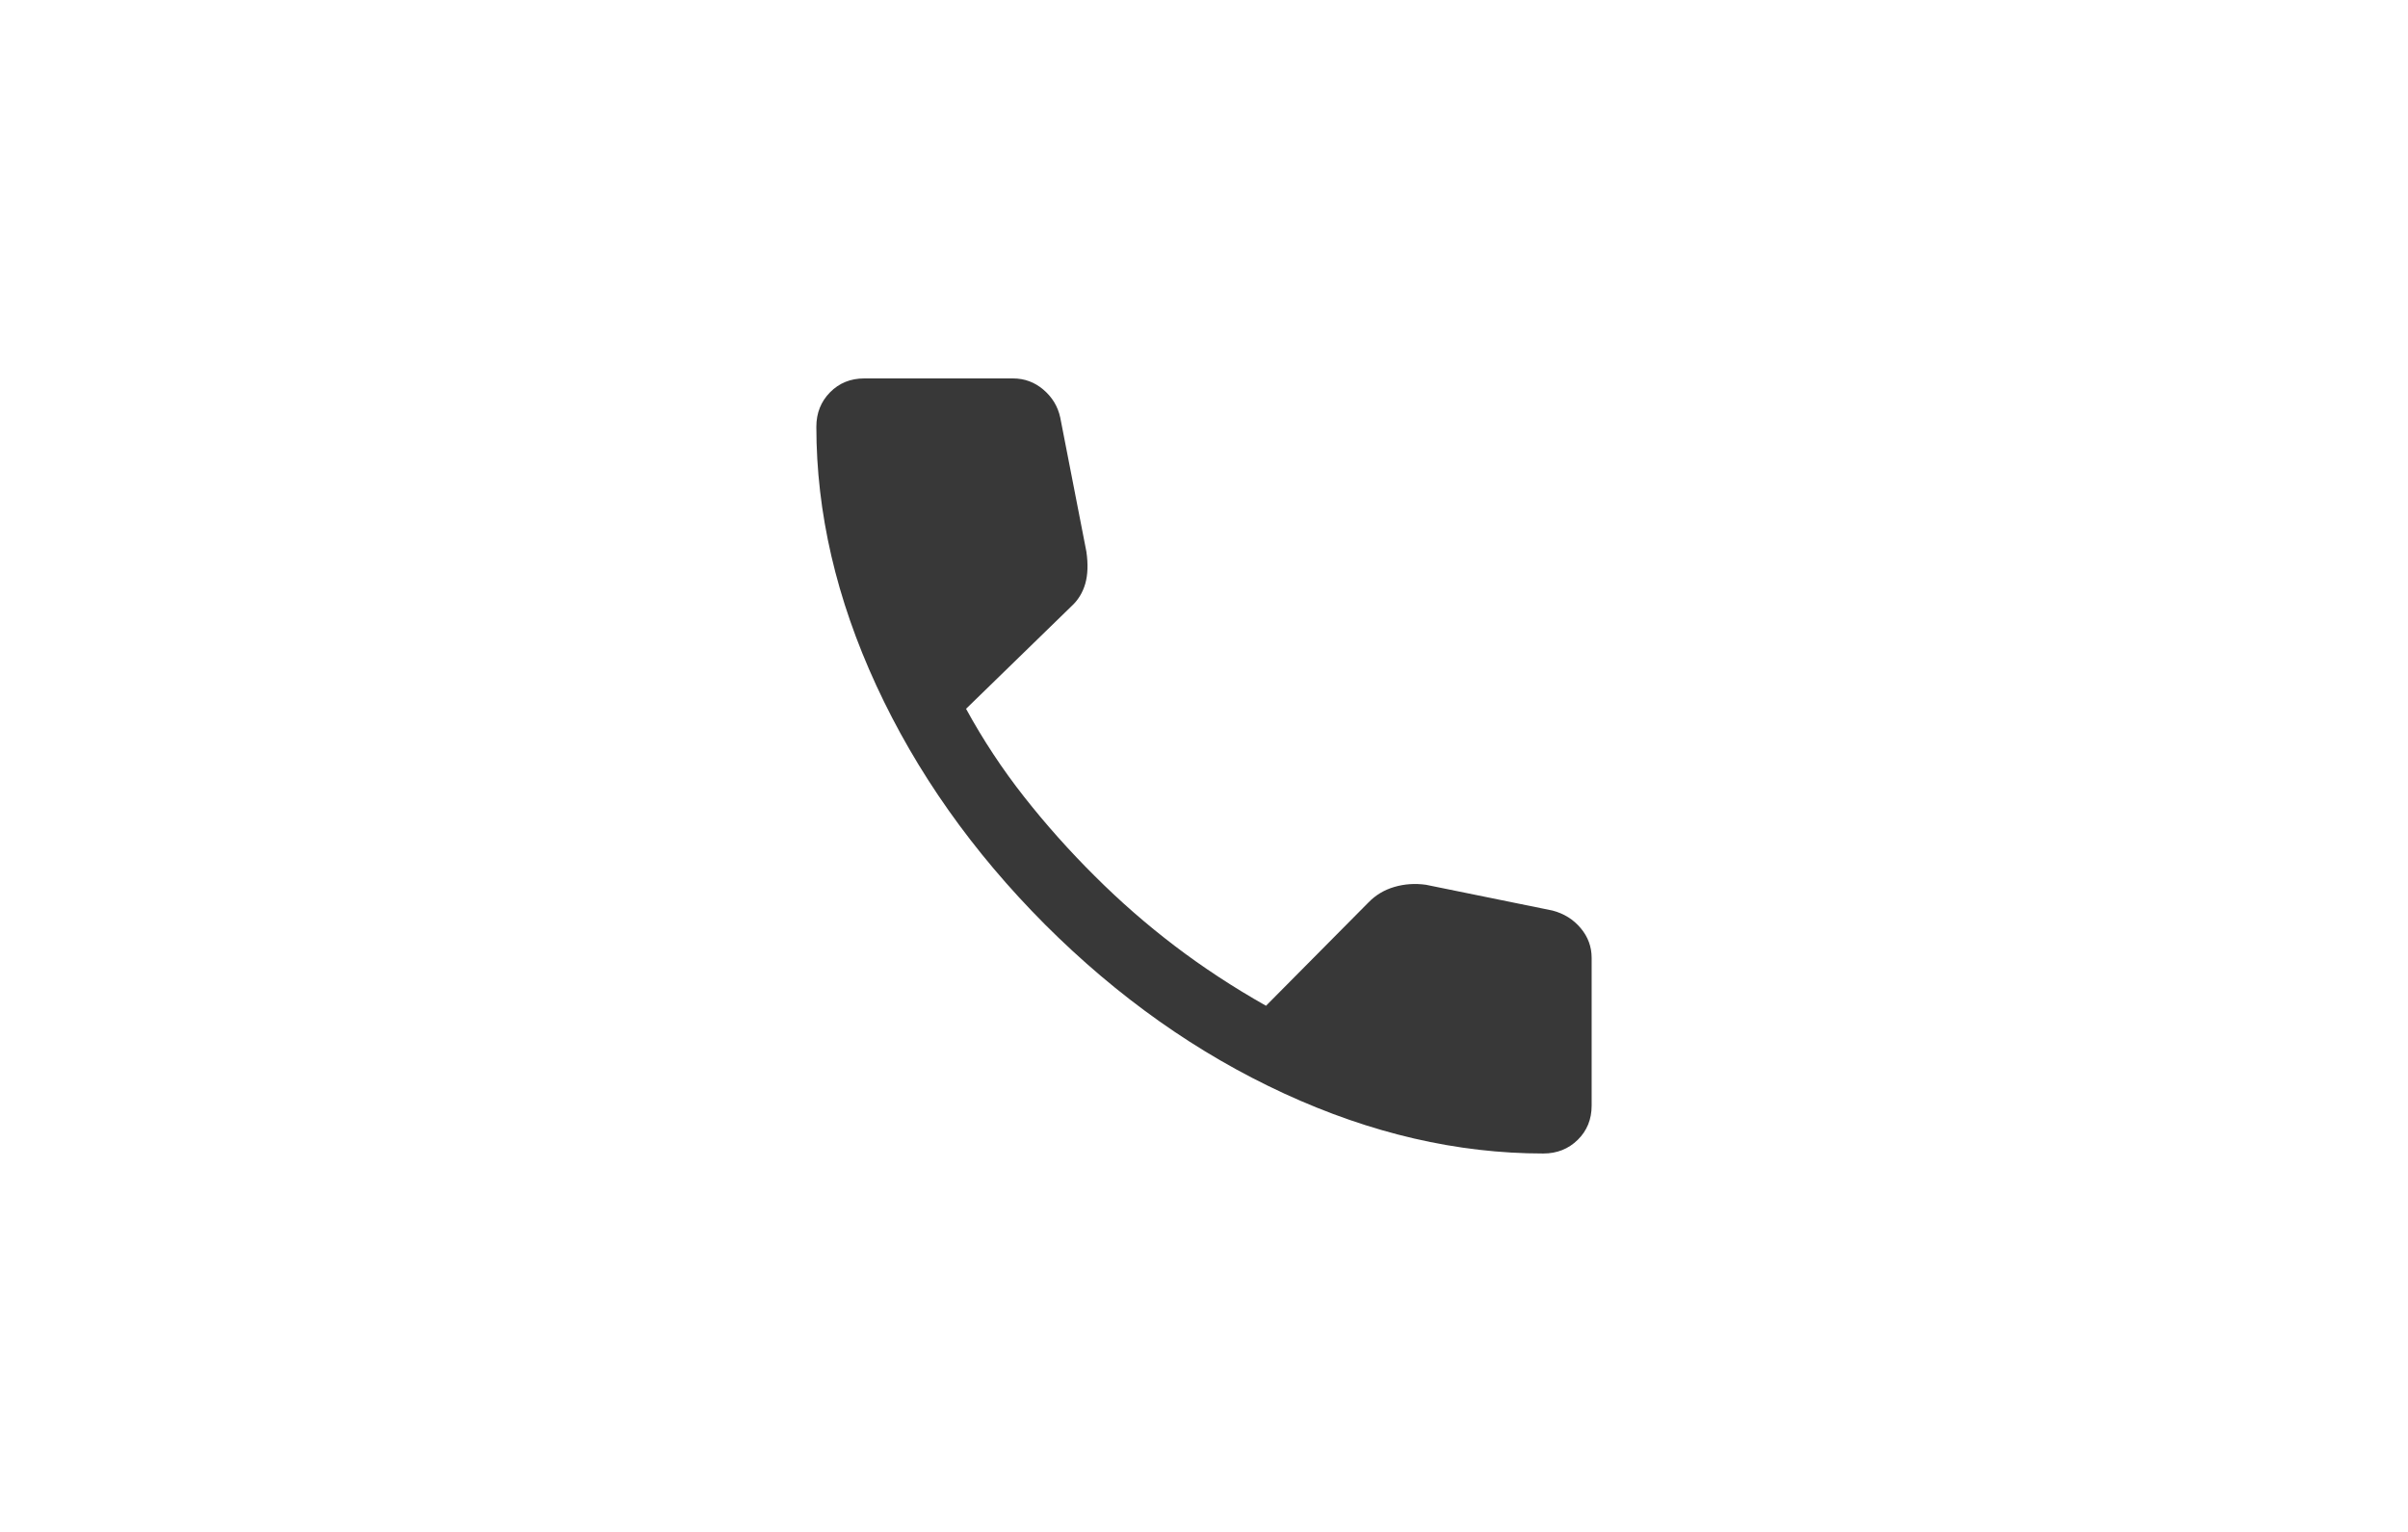 <svg width="220" height="140" viewBox="0 0 220 140" fill="none" xmlns="http://www.w3.org/2000/svg">
<mask id="mask0_3036_742412" style="mask-type:alpha" maskUnits="userSpaceOnUse" x="60" y="20" width="100" height="100">
<rect x="60" y="20" width="100" height="100" fill="#D9D9D9"/>
</mask>
<g mask="url(#mask0_3036_742412)">
<path d="M141.001 105.417C133.149 105.417 125.26 103.592 117.335 99.94C109.411 96.289 102.123 91.138 95.473 84.488C88.849 77.838 83.712 70.556 80.06 62.644C76.409 54.733 74.583 46.852 74.583 39C74.583 37.75 75 36.701 75.833 35.854C76.666 35.007 77.708 34.584 78.958 34.584H92.548C93.6 34.584 94.528 34.927 95.332 35.614C96.136 36.3 96.648 37.148 96.866 38.158L99.255 50.417C99.42 51.555 99.385 52.532 99.151 53.35C98.915 54.167 98.493 54.853 97.884 55.409L88.261 64.777C89.81 67.613 91.579 70.296 93.57 72.826C95.559 75.355 97.713 77.77 100.032 80.073C102.318 82.359 104.749 84.483 107.324 86.443C109.899 88.404 112.679 90.228 115.665 91.916L125.015 82.485C125.667 81.807 126.457 81.331 127.384 81.058C128.31 80.786 129.273 80.719 130.273 80.858L141.842 83.214C142.894 83.492 143.753 84.029 144.418 84.825C145.084 85.62 145.416 86.523 145.416 87.533V101.042C145.416 102.292 144.993 103.334 144.147 104.167C143.299 105.001 142.251 105.417 141.001 105.417Z" fill="#383838"/>
</g>
</svg>
